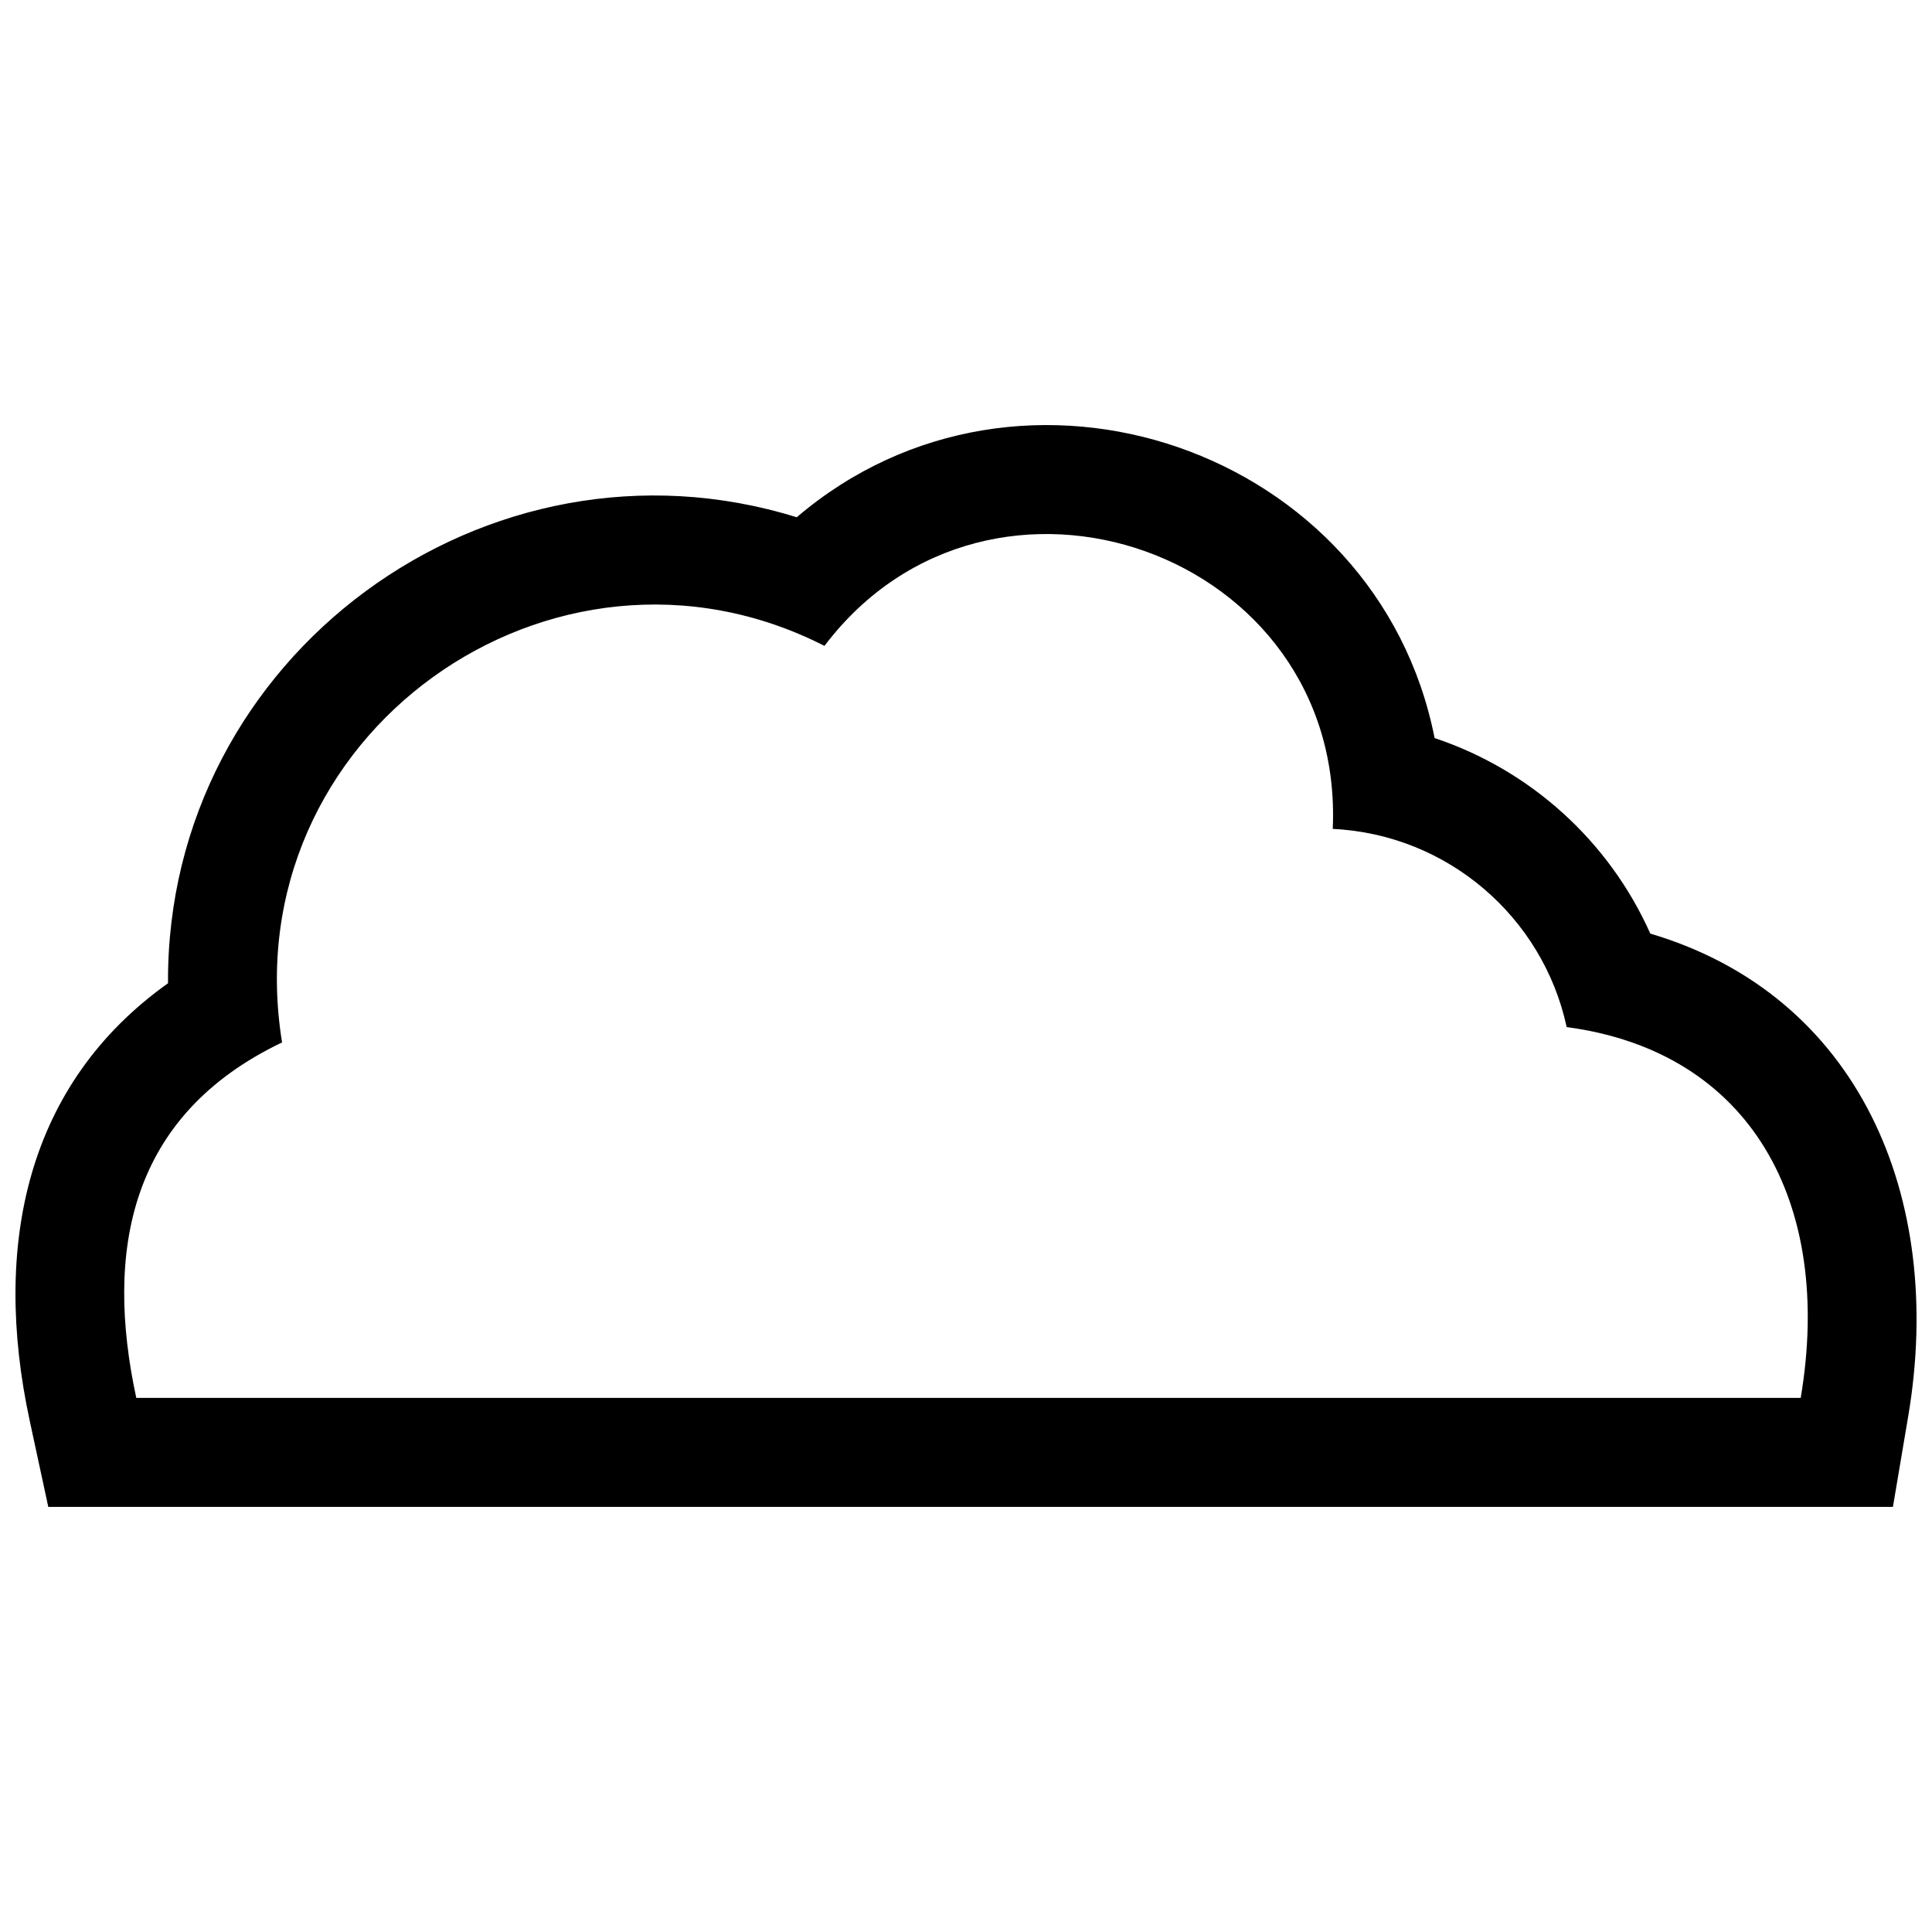 <?xml version="1.0" encoding="UTF-8"?>
<!-- Uploaded to: SVG Repo, www.svgrepo.com, Generator: SVG Repo Mixer Tools -->
<svg width="800px" height="800px" version="1.1" viewBox="144 144 512 512" xmlns="http://www.w3.org/2000/svg">
 <defs>
  <clipPath id="a">
   <path d="m148.09 256h503.81v288h-503.81z"/>
  </clipPath>
 </defs>
 <g clip-path="url(#a)">
  <path d="m581.34 391.41c55.207 16.336 78.168 69.742 68.367 127.85l-4.062 24.086h-488.85l-4.914-22.805c-10.07-46.723-0.746-89.363 36.645-115.97-0.531-86.836 84.602-148.99 166.61-123.49 59.488-50.777 153.89-18.148 169.05 58.512 25.352 8.449 46.219 27.27 57.16 51.82zm-362.59 28.836c-13.23-81.359 71.867-141.72 143.74-105.08 44.016-58.133 137.98-24.828 134.7 48.504 30.492 1.457 55.723 23.426 61.996 52.516 48.859 6.512 70.727 46.652 62.02 98.273h-441.09c-8.359-38.781-1.992-74.793 38.633-94.207z" fill-rule="evenodd"/>
 </g>
</svg>